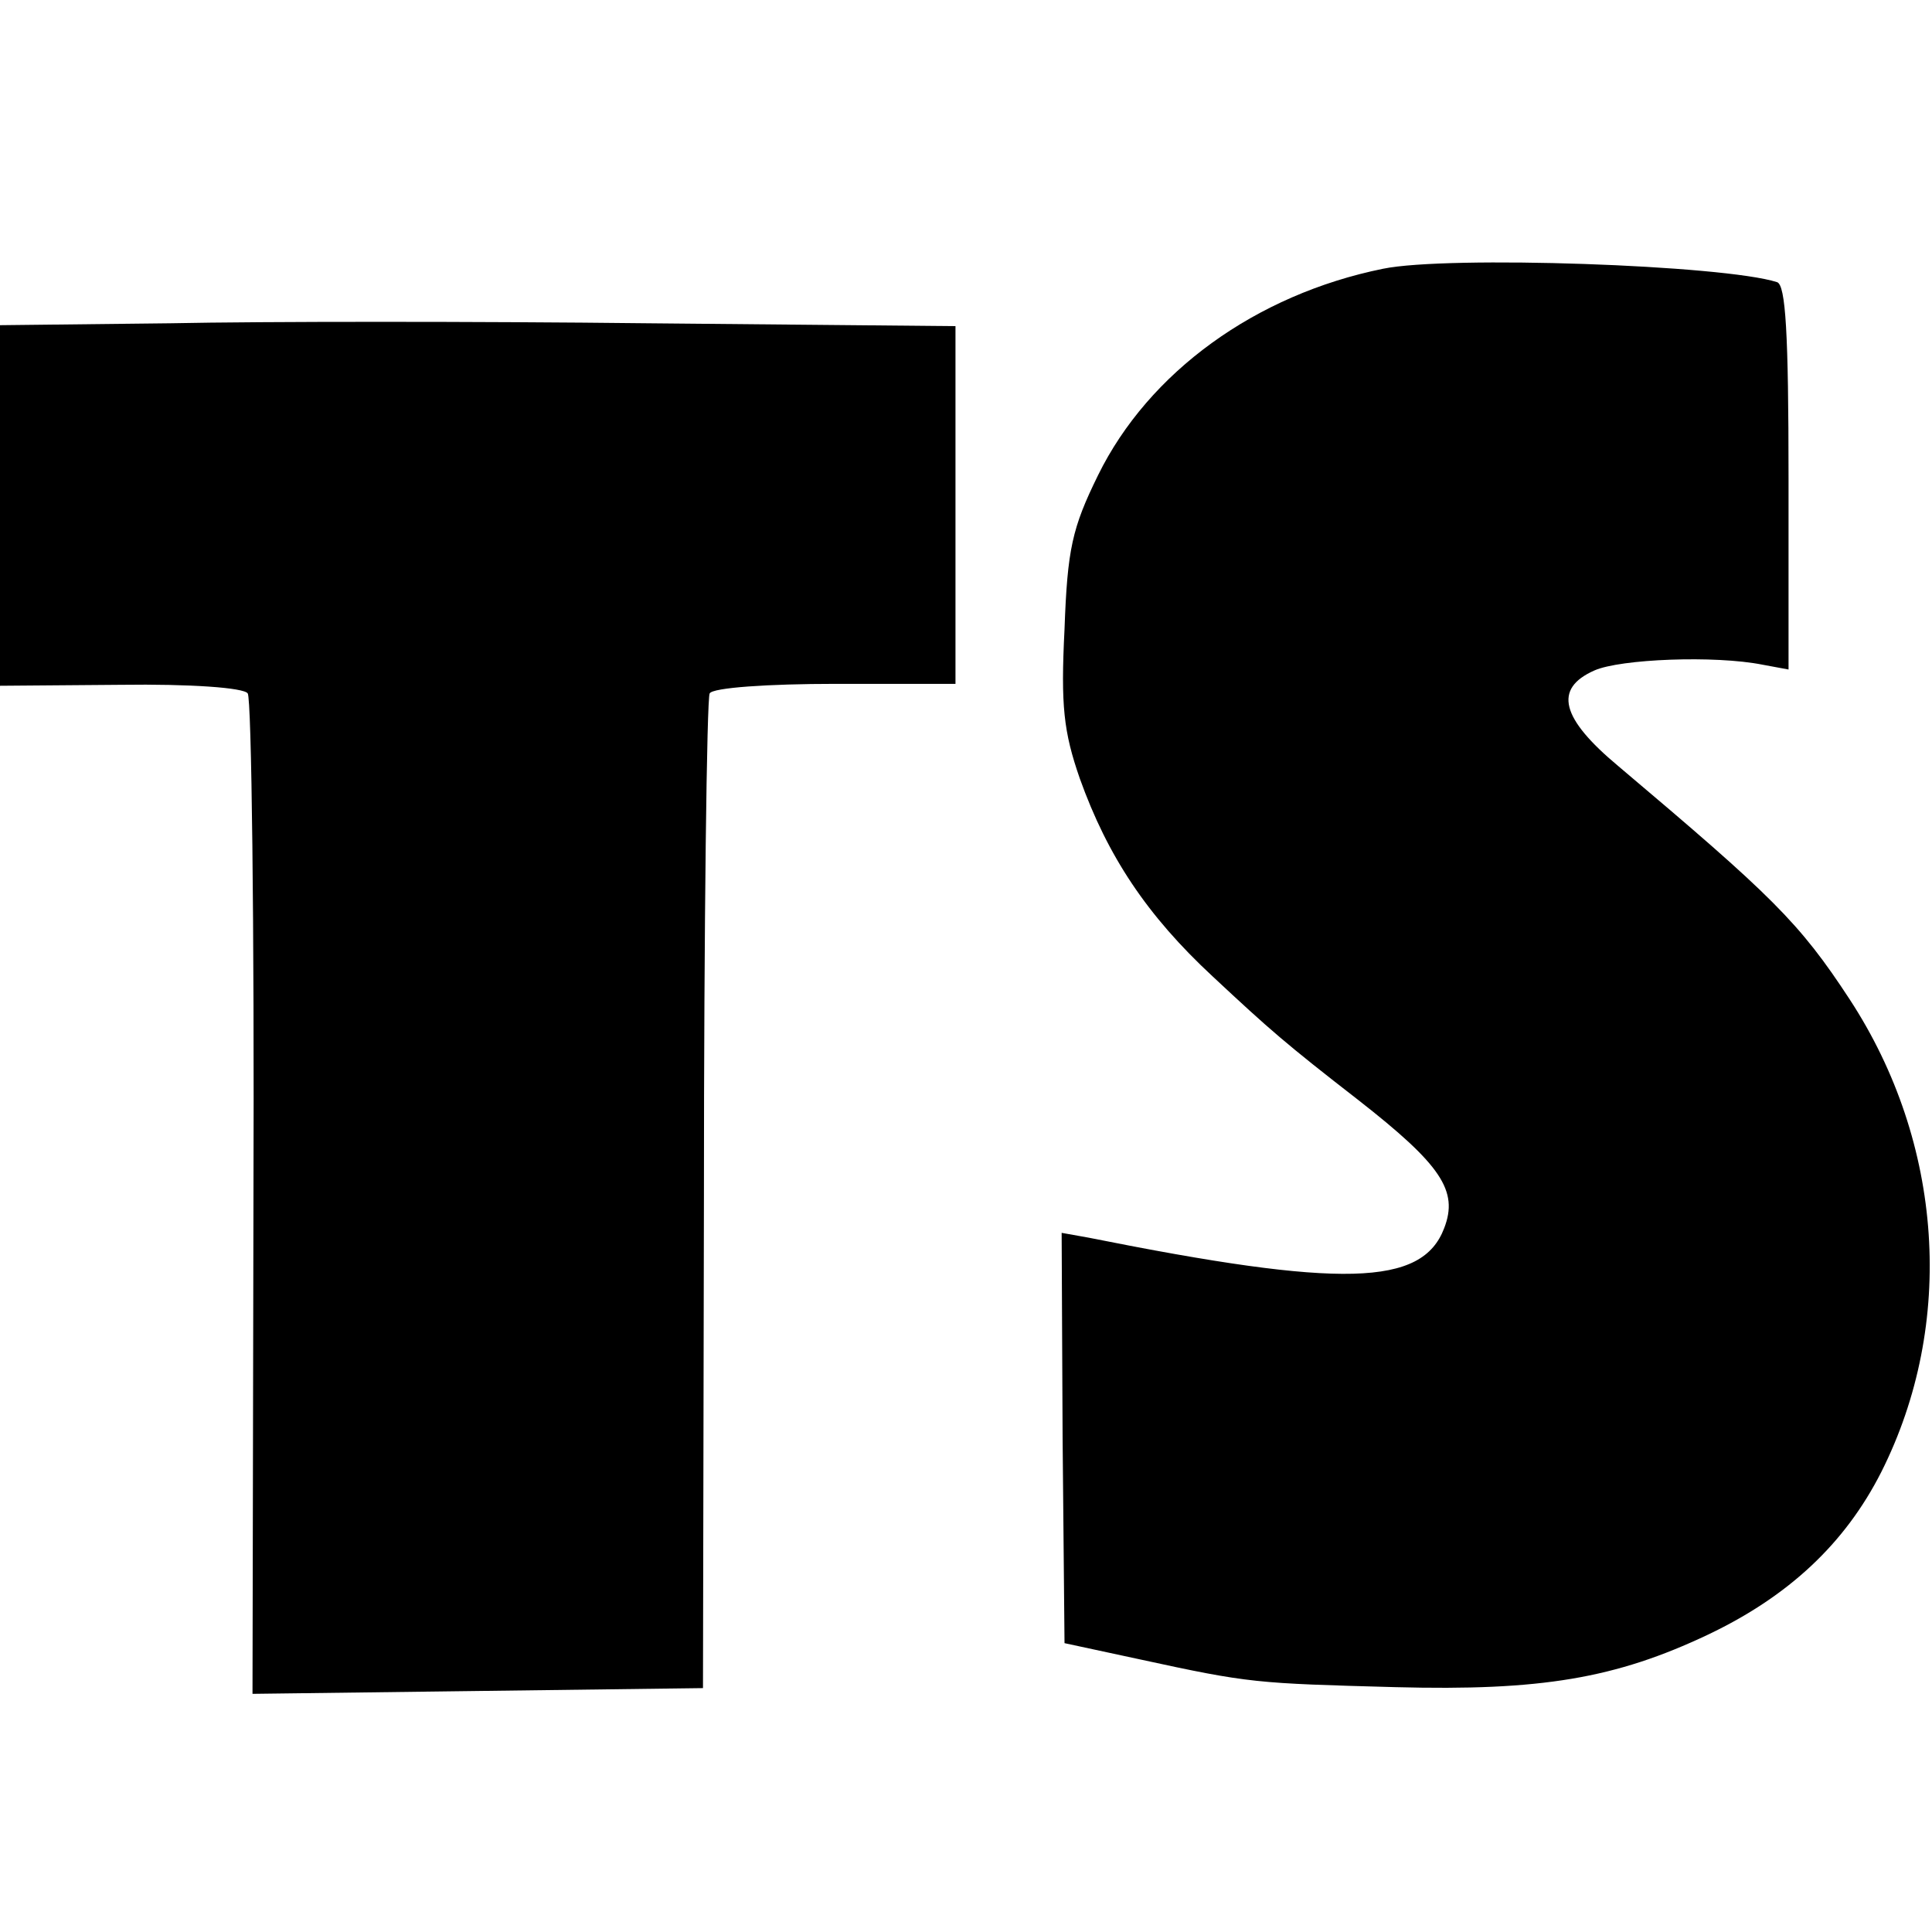 <?xml version="1.0" standalone="no"?>
<!DOCTYPE svg PUBLIC "-//W3C//DTD SVG 20010904//EN"
 "http://www.w3.org/TR/2001/REC-SVG-20010904/DTD/svg10.dtd">
<svg version="1.0" xmlns="http://www.w3.org/2000/svg"
 width="202pt" height="202pt" viewBox="0 0 202 202"
 preserveAspectRatio="xMidYMid meet">
<g transform="translate(0,202) scale(0.1,-0.1)"
fill="#000000" stroke="none">
<path d="M1446 1739 c-133 -27 -245 -108 -298 -216 -27 -55 -32 -77 -35 -161
-4 -80 -1 -107 16 -156 29 -81 70 -143 139 -207 60 -56 76 -70 152 -129 87
-68 105 -95 90 -134 -23 -61 -107 -63 -372 -10 l-28 5 1 -214 2 -215 79 -17
c115 -25 121 -25 267 -29 152 -4 230 9 327 55 84 40 143 95 181 170 78 155 65
344 -33 494 -53 81 -81 108 -242 244 -60 50 -68 81 -25 100 27 12 126 16 176
6 l27 -5 0 200 c0 152 -3 202 -12 205 -56 18 -344 28 -412 14z"/>
<path d="M178 1682 l-178 -2 0 -189 0 -188 126 1 c73 1 129 -3 133 -9 4 -5 7
-243 6 -528 l-1 -518 236 3 235 3 1 515 c0 284 3 520 6 525 3 6 61 10 132 10
l125 0 0 187 0 187 -322 3 c-177 2 -402 2 -499 0z"/>
</g>
</svg>
